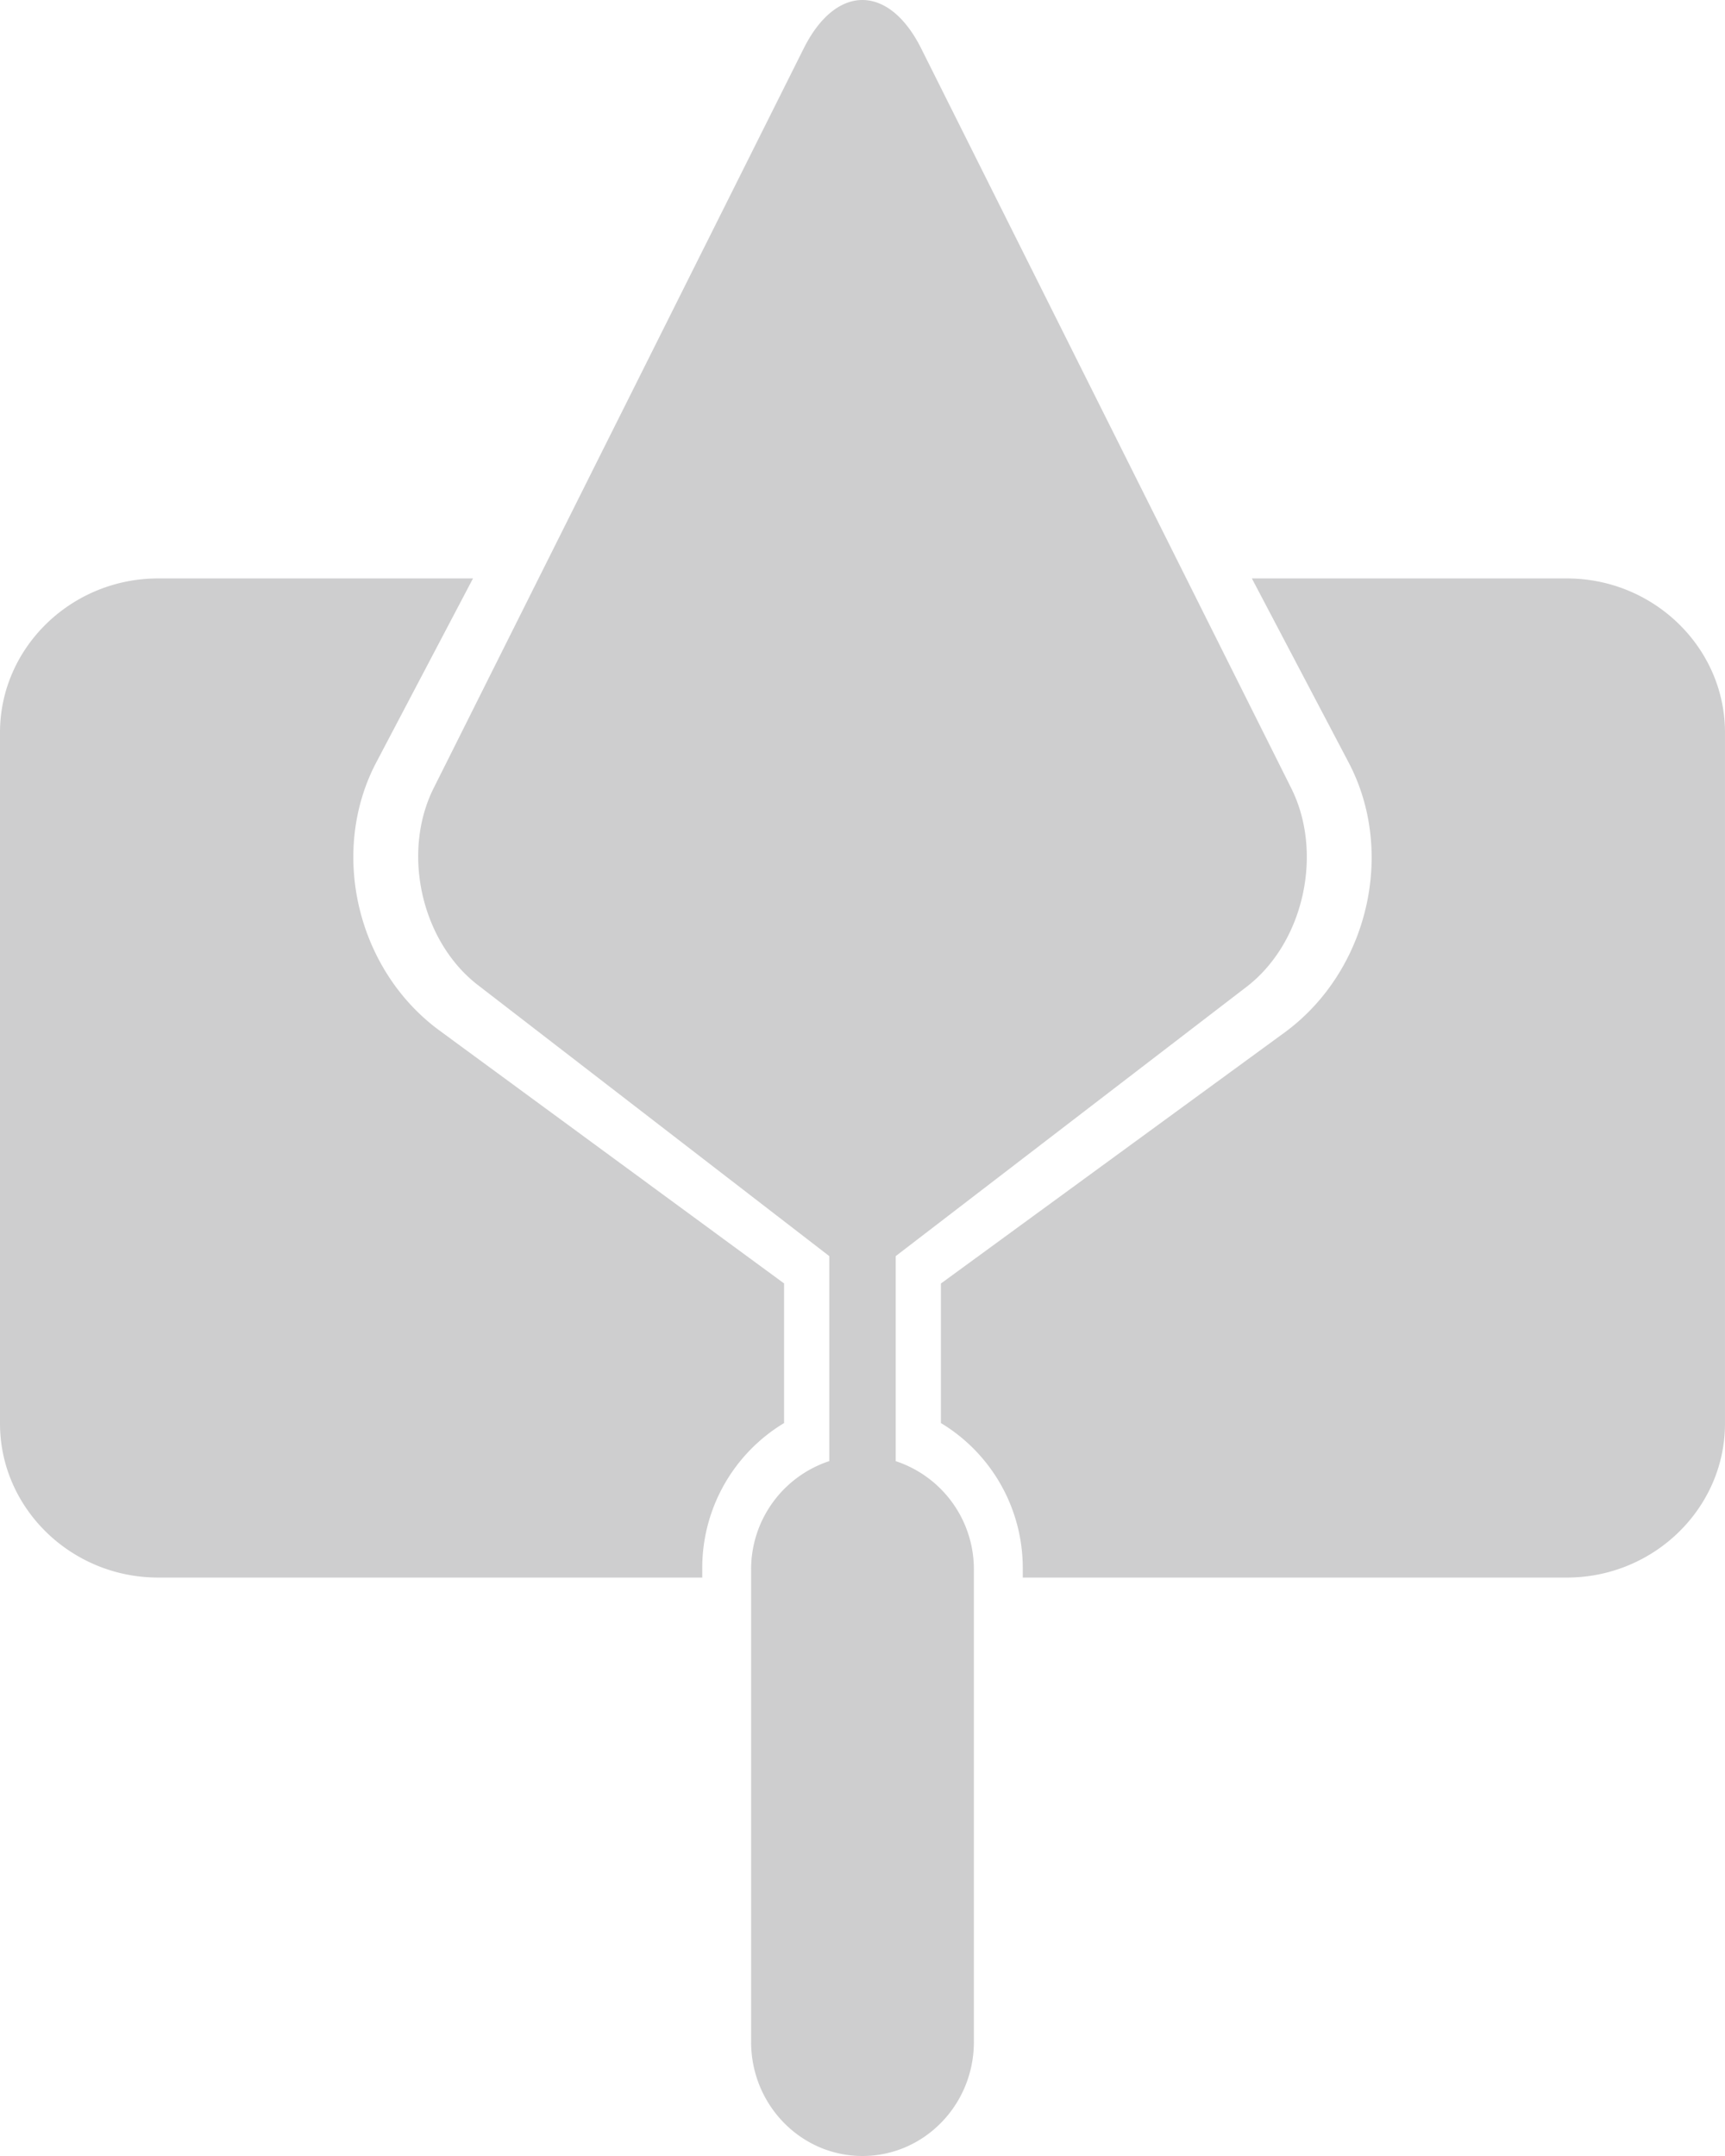 <?xml version="1.0" standalone="yes" ?>
<svg xmlns="http://www.w3.org/2000/svg" width="555" height="693.75" viewBox="0 0 555 693.75">
    <defs>
        <style>.atrowel{opacity:0.299;isolation:isolate;}.btrowel{fill:#5c5c5e;}</style>
    </defs>
    <g class="atrowel">
        <path class="btrowel" d="M252.273,226.853l-110.92-81.419c-26.534-19.518-35.451-57.381-20.3-86.218L152.181,0H50.864C22.887,0,0,22.307,0,49.567V271.933c0,27.261,22.887,49.561,50.864,49.561H225.945v-3.164a54.4,54.4,0,0,1,26.327-46.552V226.853" transform="translate(0 186.128)" />
        <path class="btrowel" d="M201.4,0H100.049l31.118,59.2c15.16,28.765,6.4,66.732-20.111,86.555L0,226.879v44.9a54.425,54.425,0,0,1,26.333,46.552v3.164H201.4c27.977,0,50.87-22.3,50.87-49.561V49.567C252.273,22.307,229.38,0,201.4,0" transform="translate(302.727 186.128)" />
        <path class="btrowel" d="M153.646,470.164V404.185L266.908,317.24C285,303.022,291.3,274.37,280.881,253.592L161.837,15.585C156.626,5.193,149.776,0,142.926,0s-13.687,5.193-18.885,15.585L4.984,253.592c-10.39,20.778-4,49.287,14.2,63.362l113.077,87.231v65.965A36.643,36.643,0,0,0,107.119,505.2V657.061c0,20.257,16.032,36.689,35.826,36.689s35.845-16.431,35.845-36.689V505.2a36.627,36.627,0,0,0-25.145-35.036" transform="translate(134.545 0)" />
    </g>
</svg>